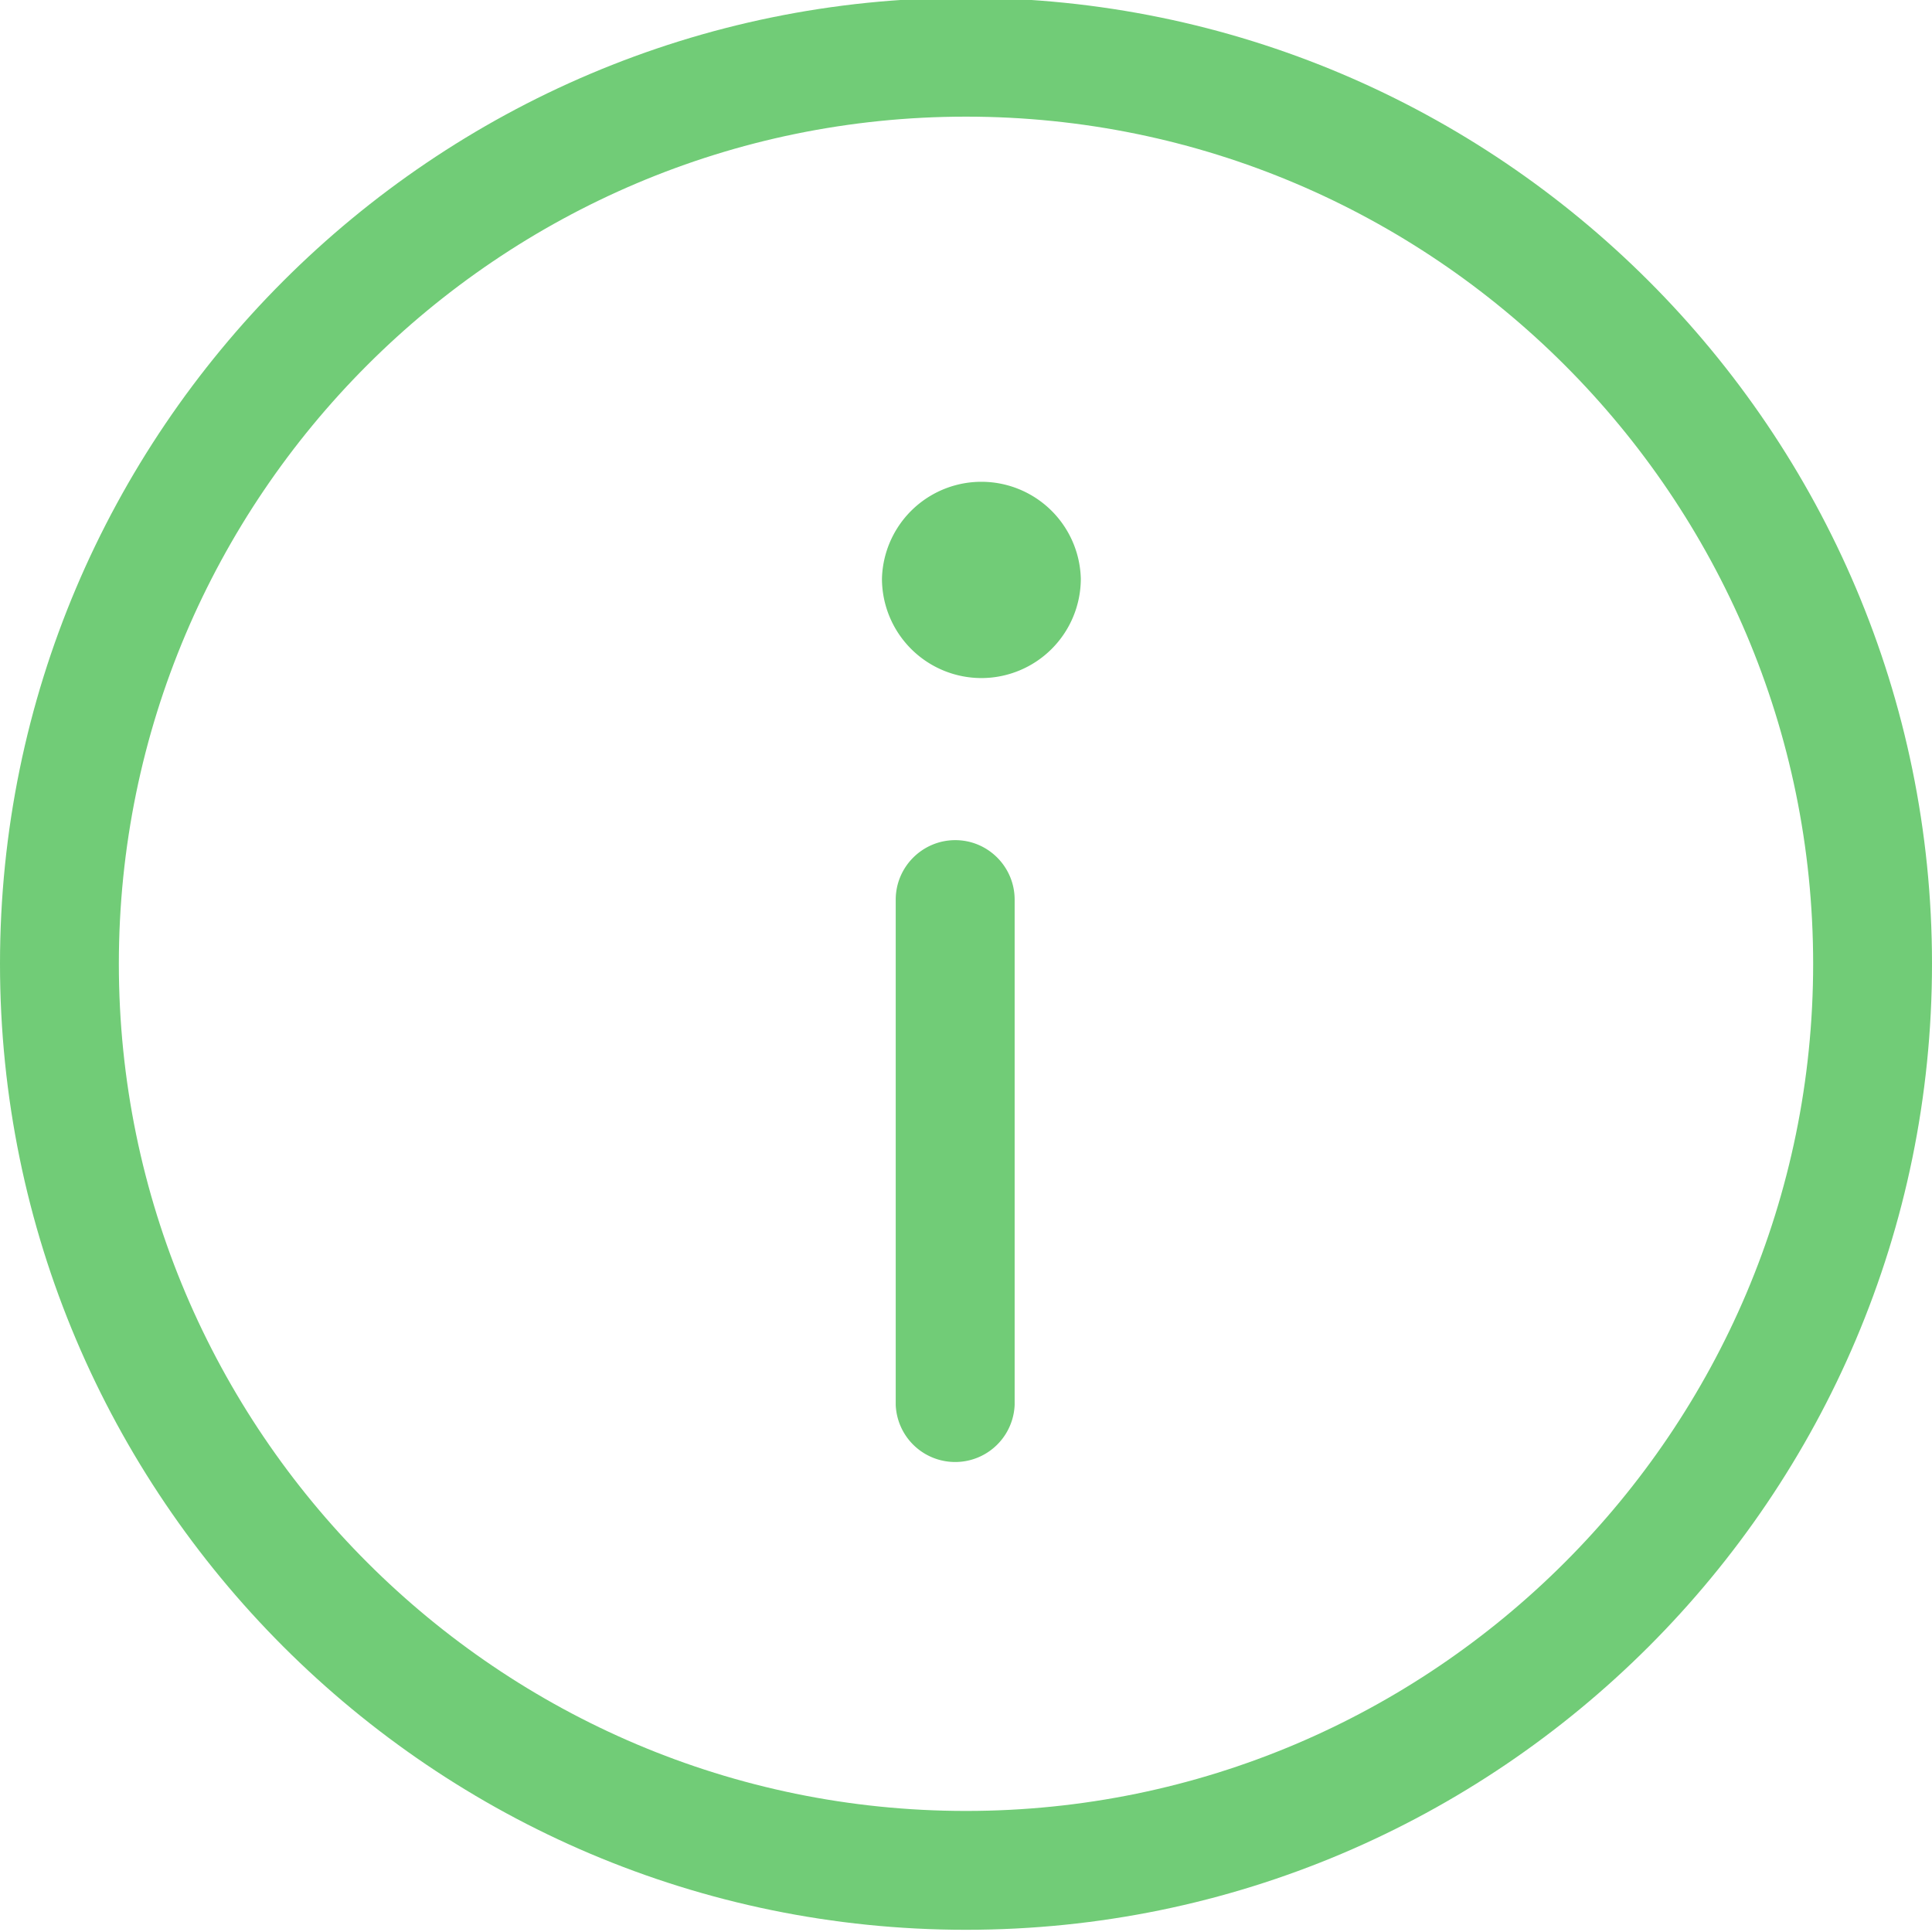 <svg xmlns="http://www.w3.org/2000/svg" xmlns:xlink="http://www.w3.org/1999/xlink" width="56" height="56" viewBox="0 0 56 56"><defs><path id="g2rba" d="M1018 3859.936c-15.439 0-28 12.561-28 28 0 15.44 12.561 28 28 28s28-12.56 28-28c0-15.439-12.561-28-28-28zm0 52.555c-13.537 0-24.555-11.018-24.555-24.555 0-13.537 11.018-24.555 24.555-24.555 13.537 0 24.555 11.018 24.555 24.555 0 13.537-11.018 24.555-24.555 24.555z"/><path id="g2rbb" d="M1021.328 3876.772a2.884 2.884 0 0 1-2.882 2.882 2.885 2.885 0 0 1-2.882-2.882 2.883 2.883 0 0 1 5.764 0z"/><path id="g2rbc" d="M1017.689 3884.352c-.951 0-1.726.775-1.726 1.725v14.647a1.725 1.725 0 0 0 3.447 0v-14.647c0-.95-.77-1.725-1.721-1.725z"/></defs><g><g transform="translate(-990 -3860)"><use fill="#71cc77" xlink:href="#g2rba"/></g><g transform="translate(-990 -3860)"><use fill="#71cc77" xlink:href="#g2rbb"/></g><g transform="translate(-990 -3860)"><use fill="#71cc77" xlink:href="#g2rbc"/></g></g></svg>